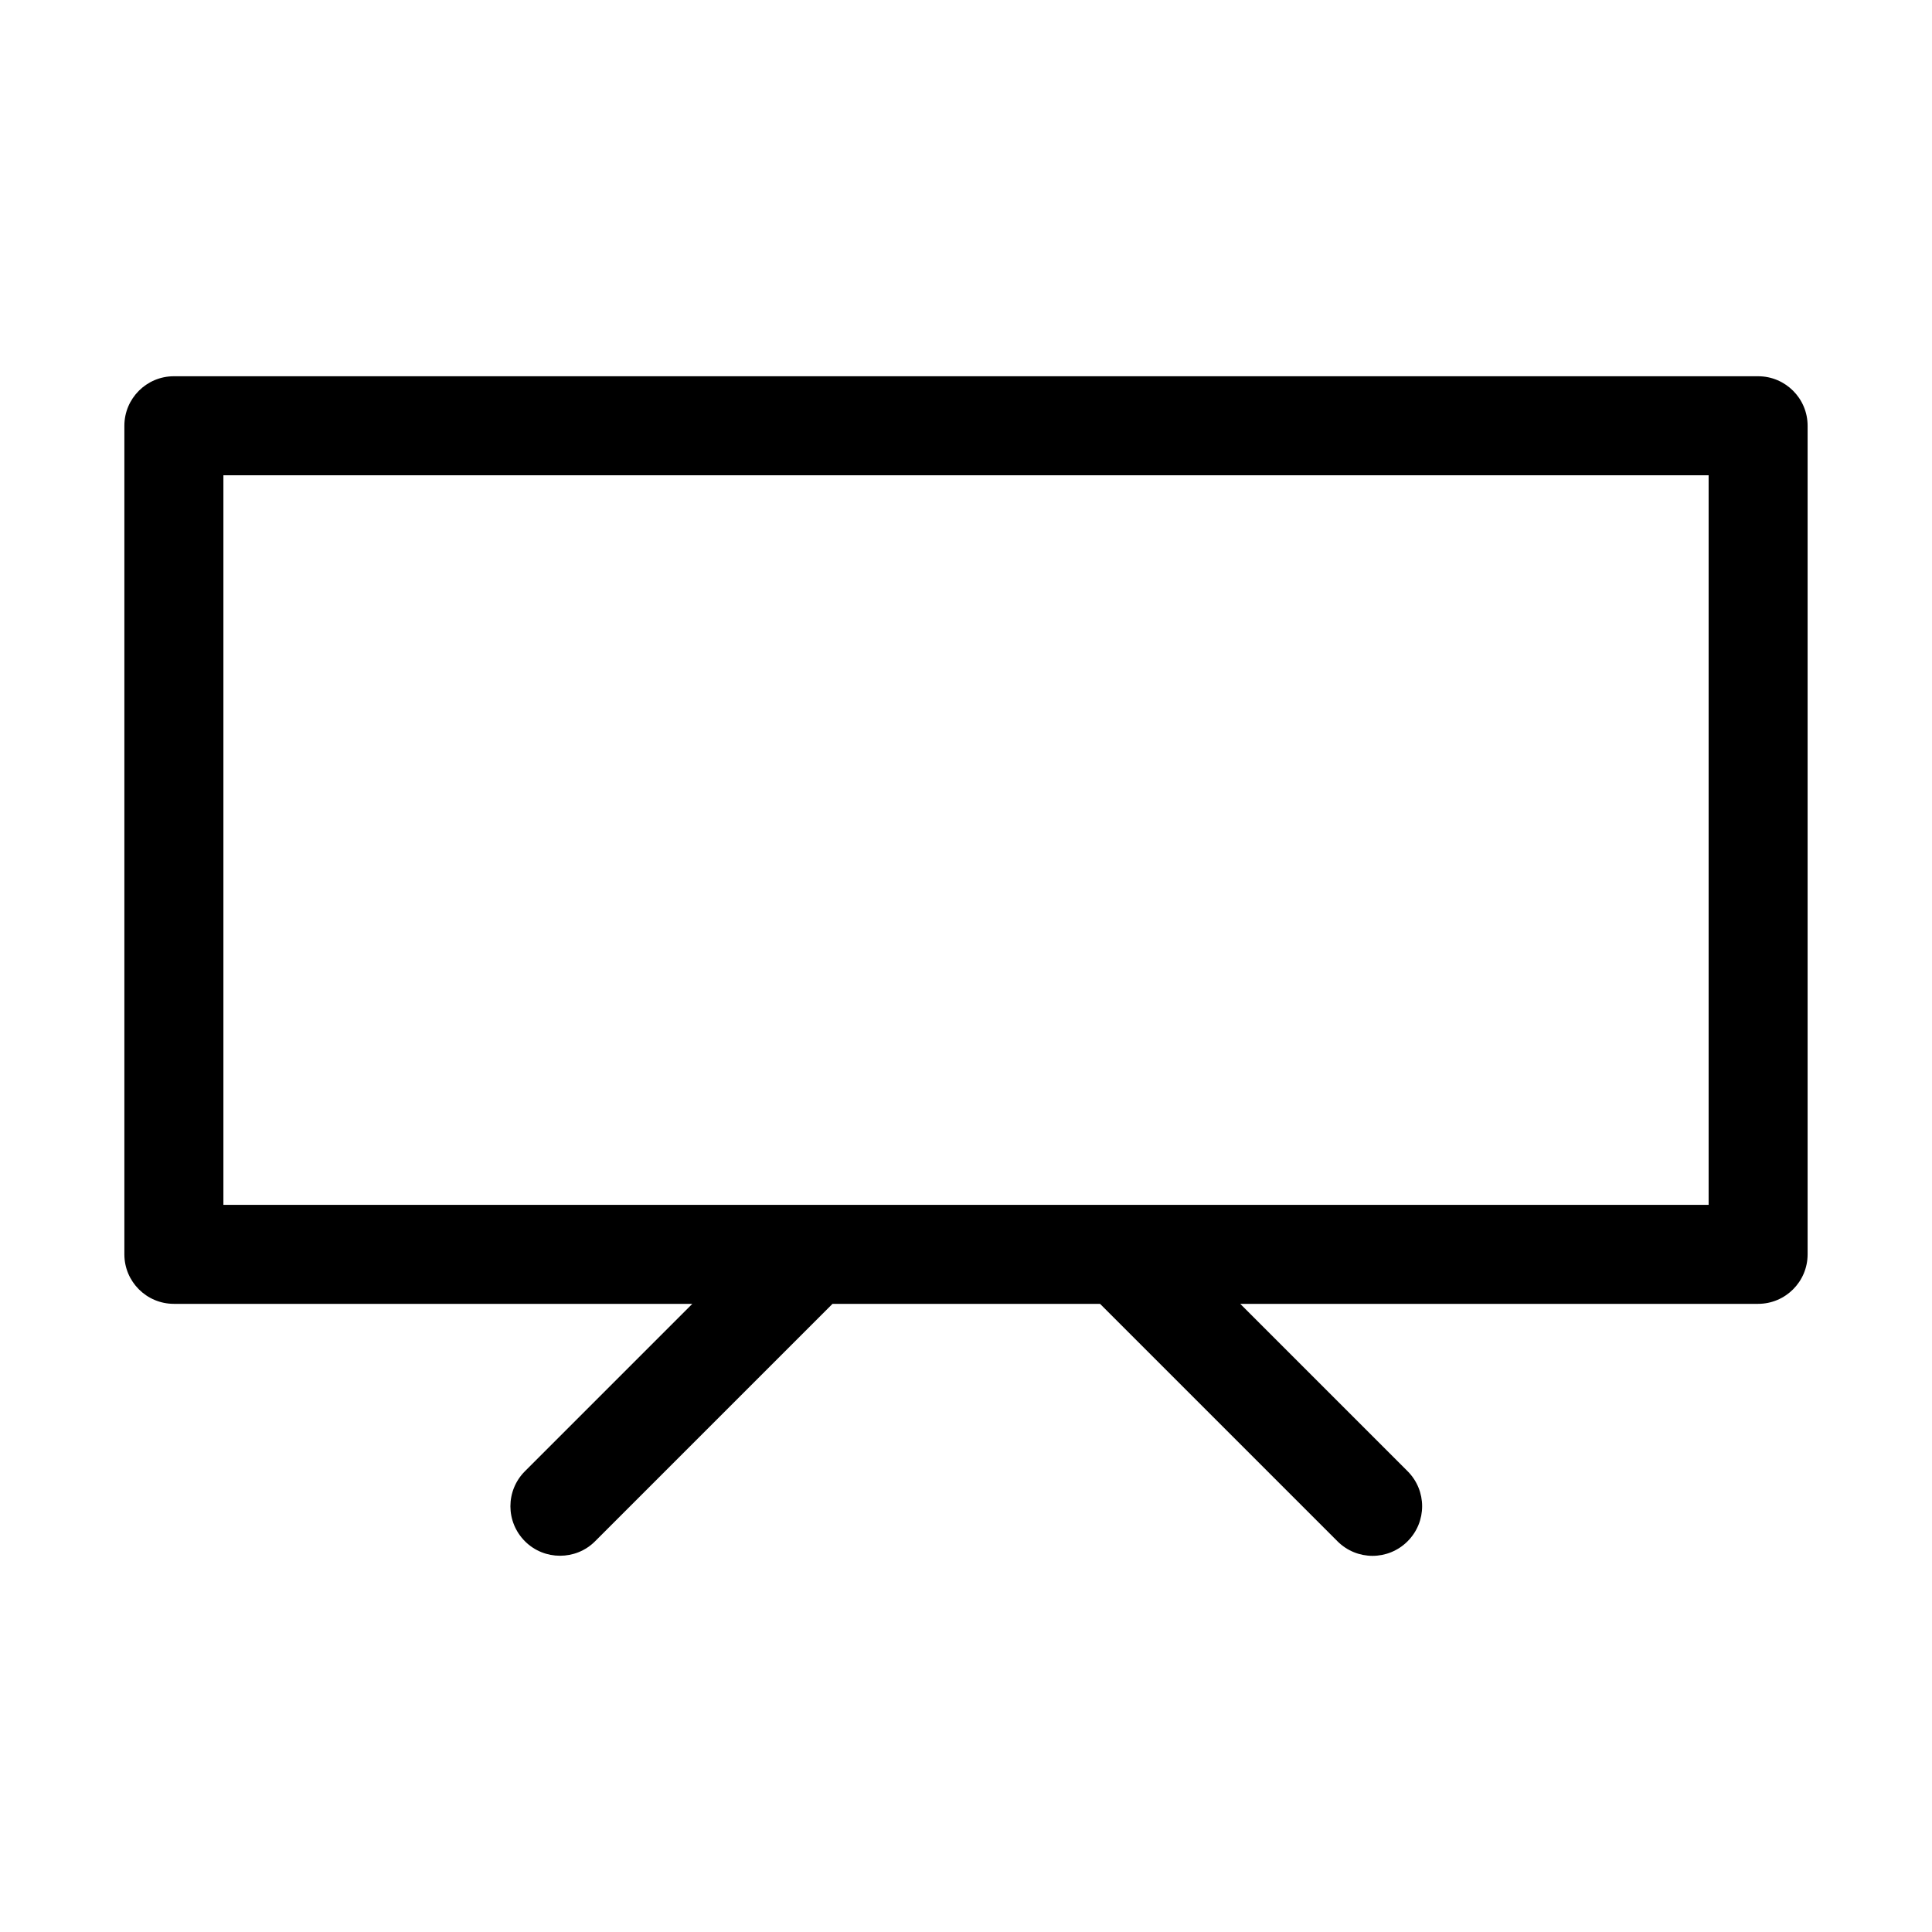 <?xml version="1.0" encoding="UTF-8"?>
<!-- Uploaded to: ICON Repo, www.svgrepo.com, Generator: ICON Repo Mixer Tools -->
<svg fill="#000000" width="800px" height="800px" version="1.1" viewBox="144 144 512 512" xmlns="http://www.w3.org/2000/svg">
 <path d="m609.92 243.71h-419.84c-7.242 0-13.121 5.879-13.121 13.121v219.58c0 7.242 5.879 13.121 13.121 13.121h137.39l-44.348 44.348c-5.144 5.144-5.144 13.434 0 18.578 2.57 2.57 5.93 3.832 9.289 3.832 3.359 0 6.719-1.258 9.289-3.832l62.922-62.922h70.902l62.922 62.922c5.144 5.144 13.434 5.144 18.578 0 5.144-5.144 5.144-13.434 0-18.578l-44.348-44.348h137.24c7.242 0 13.121-5.879 13.121-13.121v-219.58c0-7.242-5.879-13.121-13.121-13.121zm-13.117 219.58h-393.6v-193.34h393.6z"/>
</svg>